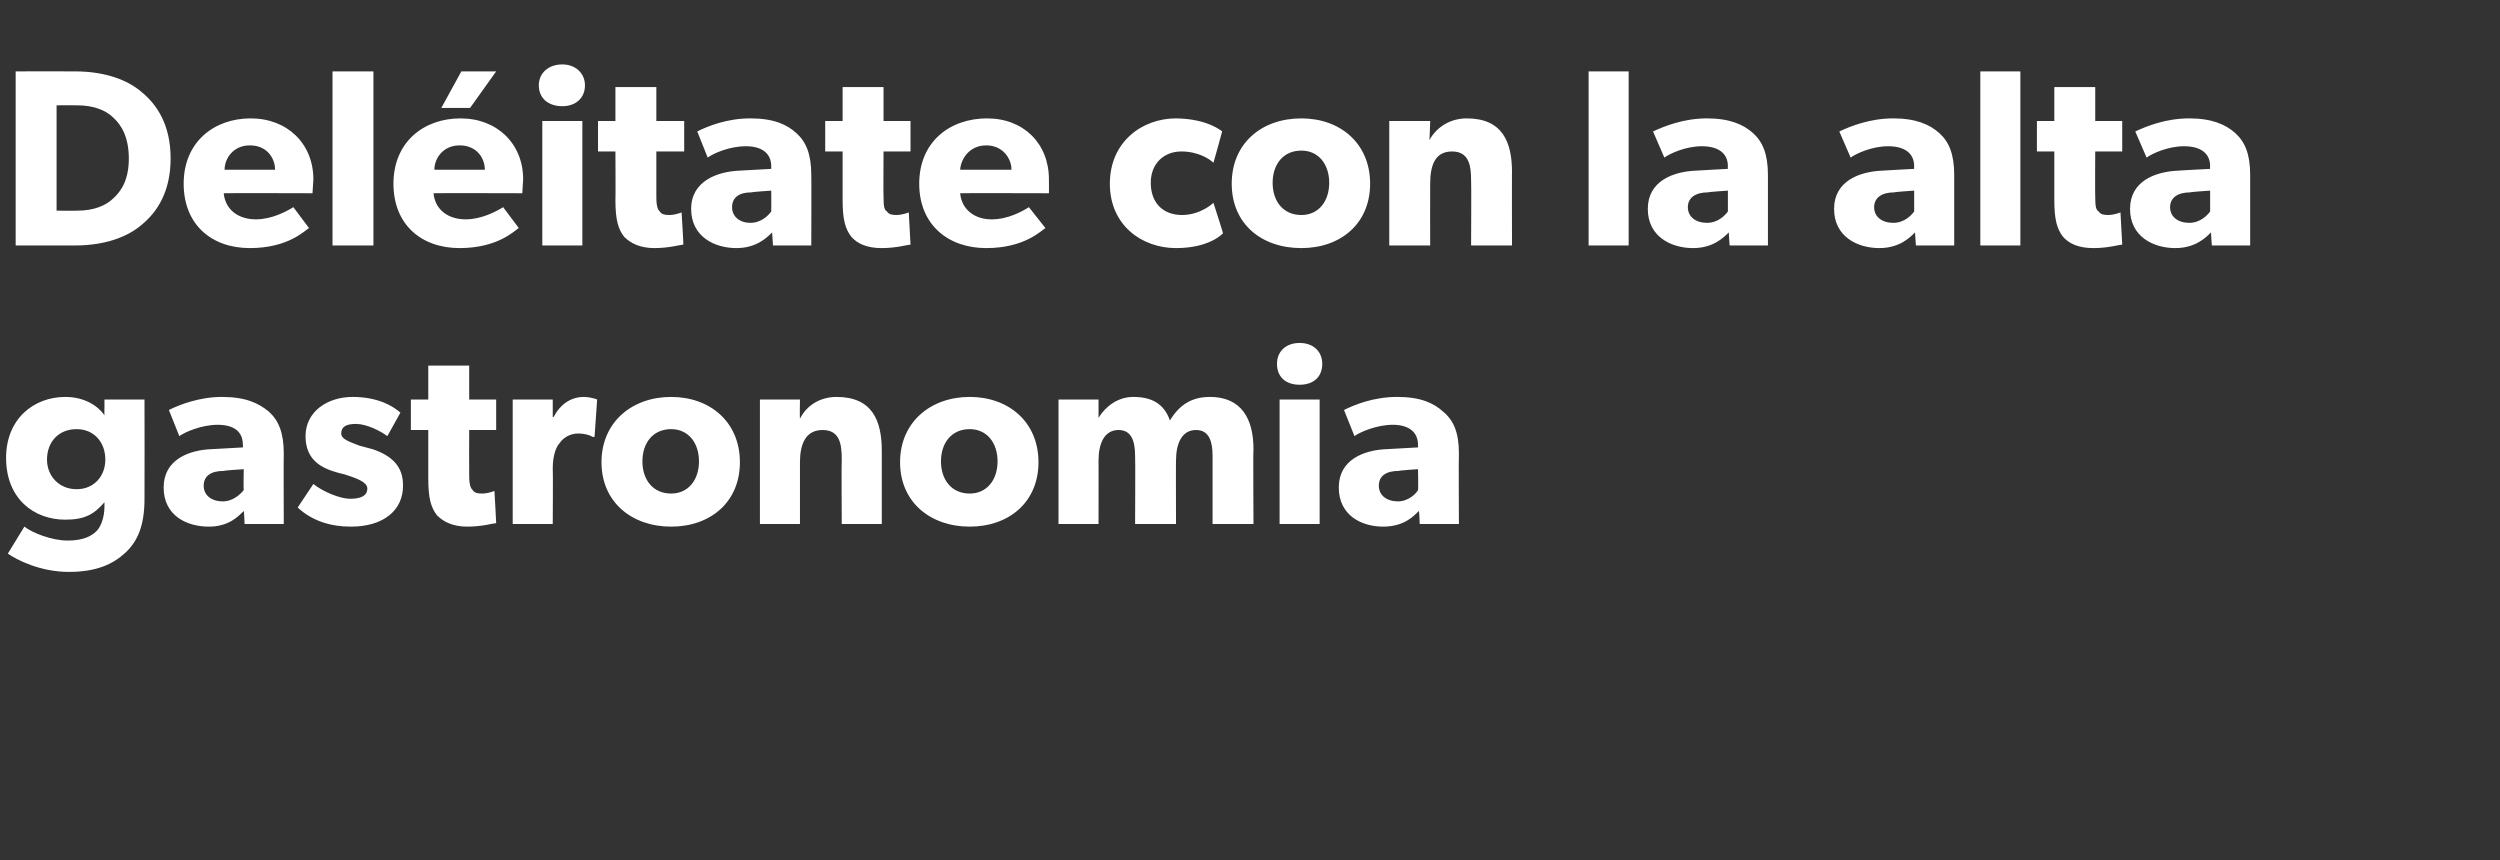 <?xml version="1.0" standalone="no"?><!DOCTYPE svg PUBLIC "-//W3C//DTD SVG 1.1//EN" "http://www.w3.org/Graphics/SVG/1.1/DTD/svg11.dtd"><svg xmlns="http://www.w3.org/2000/svg" version="1.1" width="287.2px" height="98.8px" viewBox="0 -5 287.2 98.8" style="top:-5px"><rect x="0" y="-5" width="287.2" height="98.8" fill="#333333" stroke="none"/><desc>Del itate con la alta gastronomia</desc><defs/><g id="Polygon13745"><path d="m14.4 58.5c-1.4 1.3-3.3 2.2-6.5 2.2c-3.3 0-6-1.4-7-2.1c0 0 1.9-3.1 1.9-3.1c.9.7 3.1 1.6 5 1.6c1.9 0 2.8-.6 3.3-1.1c.5-.5.9-1.6.9-2.8c0 0 0-.5 0-.5c-1.2 1.4-2.3 2-4.5 2c-3.6 0-6.8-2.4-6.8-7.1c0-4.5 3.2-7 6.8-7c2.3 0 3.8 1.1 4.5 2.1c-.02.03 0-.9 0-.9l0-.9l4.6 0c0 0 .02 11.4 0 11.4c0 3.1-.8 4.9-2.2 6.2zm-2.3-10.7c0-2-1.3-3.5-3.3-3.5c-2.1 0-3.4 1.5-3.4 3.5c0 1.9 1.4 3.4 3.4 3.4c2 0 3.3-1.5 3.3-3.4zm11.9 7.7c-2.6 0-5.2-1.3-5.2-4.5c0-3.2 2.9-4.3 5.5-4.4c.03-.01 3.6-.2 3.6-.2c0 0 .03-.28 0-.3c0-1.5-1-2.3-2.9-2.3c-1.8 0-3.7.8-4.4 1.3c0 0-1.2-3-1.2-3c1.2-.6 3.5-1.5 6.1-1.5c2.7 0 4.2.7 5.4 1.7c1.1 1 1.7 2.4 1.7 4.8c-.03.04 0 8.1 0 8.1l-4.5 0c0 0-.06-1.51-.1-1.5c-.6.6-1.7 1.8-4 1.8zm-.6-4.7c0 1.1.9 1.8 2.2 1.8c1.2 0 2.1-.9 2.4-1.3c-.04-.04 0-2.4 0-2.4c0 0-2.34.15-2.3.2c-1.5 0-2.3.6-2.3 1.7zm16.8 1.5c1.2 0 2-.3 2-1.2c0-.9-2.1-1.4-2.6-1.6c0 0-.8-.2-.8-.2c-1.8-.5-3.7-1.4-3.7-4.2c0-2.8 2.5-4.5 5.4-4.5c3 0 4.7 1.1 5.5 1.8c0 0-1.5 2.7-1.5 2.7c-.8-.6-2.4-1.4-3.6-1.4c-1.1 0-1.7.3-1.7 1.1c0 .7 1.1 1 2.1 1.4c0 0 1.5.4 1.5.4c3 1 3.5 2.7 3.5 4.2c0 2.8-2.2 4.7-6 4.7c-2.2 0-4.4-.6-6.1-2.2c0 0 1.8-2.7 1.8-2.7c1.1.9 3.1 1.7 4.2 1.7zm13.5 3.2c-1.6 0-2.7-.5-3.5-1.3c-.7-.9-1-2-1-4.2c.01-.02 0-5.6 0-5.6l-2 0l0-3.5l2 0l0-3.9l4.7 0l0 3.9l3.1 0l0 3.5l-3.1 0c0 0-.02 5.17 0 5.2c0 1.2.2 1.5.4 1.7c.2.3.5.4 1.1.4c.71-.01 1.4-.3 1.4-.3c0 0 .21 3.65.2 3.7c-.3 0-1.6.4-3.3.4zm9.8-14.6l0 2c0 0 .07.03.1 0c.8-1.5 2-2.3 3.5-2.3c.96.04 1.5.3 1.5.3l-.3 4.3c0 0-.21-.03-.2 0c-.3-.2-.9-.4-1.7-.4c-1 0-1.8.6-2.1 1.1c-.4.4-.8 1.4-.8 2.9c.04.05 0 6.4 0 6.4l-4.6 0l0-14.3l4.6 0zm13.6-.3c4.5 0 7.9 2.9 7.9 7.5c0 4.6-3.4 7.4-7.9 7.4c-4.5 0-8-2.8-8-7.4c0-4.6 3.5-7.5 8-7.5zm3.2 7.4c0-2.1-1.2-3.7-3.2-3.7c-2.1 0-3.3 1.6-3.3 3.7c0 2.1 1.2 3.7 3.3 3.7c2 0 3.2-1.6 3.2-3.7zm11.6-7.1c0 0-.04 2.21 0 2.2c.8-1.6 2.4-2.5 4.2-2.5c4.1 0 5.2 2.7 5.2 6.2c0-.04 0 8.4 0 8.4l-4.6 0c0 0-.04-7.45 0-7.5c0-1.8-.3-3.3-2.2-3.3c-2 0-2.6 1.7-2.6 3.7c0 .02 0 7.1 0 7.1l-4.6 0l0-14.3l4.6 0zm19.5-.3c4.5 0 7.9 2.9 7.9 7.5c0 4.6-3.4 7.4-7.9 7.4c-4.5 0-8-2.8-8-7.4c0-4.6 3.5-7.5 8-7.5zm3.2 7.4c0-2.1-1.2-3.7-3.2-3.7c-2.1 0-3.3 1.6-3.3 3.7c0 2.1 1.2 3.7 3.3 3.7c2 0 3.2-1.6 3.2-3.7zm11.6-7.1l0 2.1c0 0 .01-.04 0 0c.8-1.3 2.2-2.4 4-2.4c2 0 3.5.7 4.2 2.7c1.1-1.8 2.5-2.7 4.6-2.7c3.6 0 5 2.5 5 6c-.05-.01 0 8.6 0 8.6l-4.7 0c0 0-.01-7.77 0-7.8c0-1.5-.3-3-1.9-3c-1.6 0-2.3 1.5-2.3 3.5c-.02-.04 0 7.3 0 7.3l-4.7 0c0 0 .04-7.77 0-7.8c0-1.7-.4-3-1.9-3c-1.6 0-2.3 1.5-2.3 3.5c.01-.04 0 7.3 0 7.3l-4.6 0l0-14.3l4.6 0zm23.1-6.5c1.6 0 2.6 1 2.6 2.4c0 1.5-1 2.4-2.6 2.4c-1.6 0-2.6-.9-2.6-2.4c0-1.4 1-2.4 2.6-2.4zm2.3 6.5l0 14.3l-4.6 0l0-14.3l4.6 0zm7.3 14.6c-2.5 0-5.1-1.3-5.1-4.5c0-3.2 2.9-4.3 5.5-4.4c.02-.01 3.6-.2 3.6-.2c0 0 .02-.28 0-.3c0-1.5-1.1-2.3-2.9-2.3c-1.8 0-3.7.8-4.4 1.3c0 0-1.2-3-1.2-3c1.2-.6 3.4-1.5 6.1-1.5c2.7 0 4.2.7 5.3 1.7c1.2 1 1.8 2.4 1.8 4.8c-.04.04 0 8.1 0 8.1l-4.5 0c0 0-.06-1.51-.1-1.5c-.6.6-1.7 1.8-4.1 1.8zm-.5-4.7c0 1.1.9 1.8 2.2 1.8c1.2 0 2.1-.9 2.3-1.3c.05-.04 0-2.4 0-2.4c0 0-2.24.15-2.2.2c-1.5 0-2.3.6-2.3 1.7z" stroke="none" fill="#fff"/></g><g id="Polygon13744"><path d="m16.3 5.6c1.7 1.4 3.3 3.7 3.3 7.6c0 3.9-1.6 6.2-3.3 7.6c-1.6 1.4-4.2 2.4-7.7 2.4c.01 0-6.8 0-6.8 0l0-20c0 0 6.81-.01 6.8 0c3.5 0 6.1 1 7.7 2.4zm-3.3 12.2c.9-.8 1.8-2.1 1.8-4.6c0-2.5-.9-3.9-1.8-4.7c-.8-.8-2.2-1.4-4.1-1.4c-.03-.02-2.4 0-2.4 0l0 12.1c0 0 2.37.03 2.4 0c1.9 0 3.3-.6 4.1-1.4zm15.7 5.7c-4.4 0-7.6-2.7-7.6-7.4c0-4.8 3.5-7.5 7.7-7.5c4.2 0 7.2 2.9 7.2 7c-.04.73-.1 1.6-.1 1.6c0 0-10.18-.03-10.2 0c.2 2 1.8 3 3.7 3c1.8 0 3.5-.9 4.3-1.4c0 0 1.8 2.4 1.8 2.4c-.5.3-2.4 2.3-6.8 2.3zm0-11.8c-1.9 0-2.9 1.5-2.9 2.8c0 0 5.8 0 5.8 0c0-1.3-.9-2.8-2.9-2.8zm14.2-8.5l0 20l-4.7 0l0-20l4.7 0zm14.1 0l-3 4.2l-3.3 0l2.3-4.2l4 0zm-4.2 20.3c-4.4 0-7.6-2.7-7.6-7.4c0-4.8 3.5-7.5 7.7-7.5c4.2 0 7.2 2.9 7.2 7c-.04.73-.1 1.6-.1 1.6c0 0-10.18-.03-10.2 0c.2 2 1.8 3 3.7 3c1.8 0 3.5-.9 4.3-1.4c0 0 1.8 2.4 1.8 2.4c-.5.3-2.4 2.3-6.8 2.3zm0-11.8c-1.9 0-2.9 1.5-2.9 2.8c0 0 5.8 0 5.8 0c0-1.3-.9-2.8-2.9-2.8zm11.8-9.3c1.5 0 2.6 1 2.6 2.4c0 1.5-1.1 2.4-2.6 2.4c-1.6 0-2.7-.9-2.7-2.4c0-1.4 1.1-2.4 2.7-2.4zm2.3 6.5l0 14.3l-4.6 0l0-14.3l4.6 0zm8.3 14.6c-1.6 0-2.7-.5-3.5-1.3c-.7-.9-1-2-1-4.2c.03-.02 0-5.6 0-5.6l-2 0l0-3.5l2 0l0-3.9l4.7 0l0 3.9l3.2 0l0 3.5l-3.2 0c0 0 0 5.17 0 5.2c0 1.2.2 1.5.4 1.7c.2.3.5.4 1.1.4c.73-.01 1.4-.3 1.4-.3c0 0 .23 3.65.2 3.7c-.3 0-1.6.4-3.3.4zm9.4 0c-2.5 0-5.2-1.3-5.2-4.5c0-3.2 3-4.3 5.6-4.4c0-.01 3.6-.2 3.6-.2c0 0-.01-.28 0-.3c0-1.5-1.1-2.3-2.9-2.3c-1.9 0-3.7.8-4.4 1.3c0 0-1.2-3-1.2-3c1.2-.6 3.4-1.5 6.1-1.5c2.7 0 4.2.7 5.3 1.7c1.1 1 1.7 2.4 1.7 4.8c.03.04 0 8.1 0 8.1l-4.4 0c0 0-.09-1.51-.1-1.5c-.6.6-1.8 1.8-4.1 1.8zm-.5-4.7c0 1.1.9 1.8 2.1 1.8c1.3 0 2.1-.9 2.4-1.3c.02-.04 0-2.4 0-2.4c0 0-2.27.15-2.3.2c-1.4 0-2.2.6-2.2 1.7zm17.2 4.7c-1.7 0-2.8-.5-3.5-1.3c-.7-.9-1-2-1-4.2c0-.02 0-5.6 0-5.6l-2 0l0-3.5l2 0l0-3.9l4.7 0l0 3.9l3.1 0l0 3.5l-3.1 0c0 0-.03 5.17 0 5.2c0 1.2.1 1.5.4 1.7c.2.3.5.4 1.1.4c.7-.01 1.4-.3 1.4-.3c0 0 .2 3.65.2 3.7c-.3 0-1.6.4-3.3.4zm12 0c-4.4 0-7.7-2.7-7.7-7.4c0-4.8 3.5-7.5 7.8-7.5c4.2 0 7.1 2.9 7.1 7c.02.73 0 1.6 0 1.6c0 0-10.22-.03-10.2 0c.2 2 1.8 3 3.6 3c1.9 0 3.5-.9 4.3-1.4c0 0 1.9 2.4 1.9 2.4c-.5.3-2.4 2.3-6.8 2.3zm0-11.8c-1.9 0-2.9 1.5-3 2.8c0 0 5.9 0 5.9 0c0-1.3-1-2.8-2.9-2.8zm21.8 11.8c-3.9 0-7.6-2.6-7.6-7.4c0-4.8 3.7-7.5 7.6-7.5c3.69.04 5.3 1.5 5.3 1.5c0 0-.97 3.56-1 3.6c-.4-.4-1.7-1.3-3.7-1.3c-1.9 0-3.5 1.3-3.5 3.6c0 2.3 1.4 3.7 3.6 3.7c2.18-.01 3.6-1.4 3.6-1.4c0 0 1.13 3.51 1.1 3.5c-.1.1-1.6 1.7-5.4 1.7zm14.4-14.9c4.5 0 7.9 2.9 7.9 7.5c0 4.6-3.4 7.4-7.9 7.4c-4.6 0-8-2.8-8-7.4c0-4.6 3.4-7.5 8-7.5zm3.2 7.4c0-2.1-1.2-3.7-3.2-3.7c-2.1 0-3.3 1.6-3.3 3.7c0 2.1 1.2 3.7 3.3 3.7c2 0 3.2-1.6 3.2-3.7zm11.6-7.1c0 0-.06 2.21-.1 2.2c.9-1.6 2.5-2.5 4.3-2.5c4.1 0 5.2 2.7 5.2 6.2c-.02-.04 0 8.4 0 8.4l-4.7 0c0 0 .04-7.45 0-7.5c0-1.8-.3-3.3-2.2-3.3c-2 0-2.5 1.7-2.5 3.7c-.02.02 0 7.1 0 7.1l-4.7 0l0-14.3l4.7 0zm22.8-5.7l0 20l-4.6 0l0-20l4.6 0zm7.4 20.3c-2.5 0-5.2-1.3-5.2-4.5c0-3.2 2.9-4.3 5.6-4.4c-.02-.01 3.6-.2 3.6-.2c0 0-.03-.28 0-.3c0-1.5-1.1-2.3-3-2.3c-1.8 0-3.6.8-4.3 1.3c0 0-1.3-3-1.3-3c1.3-.6 3.5-1.5 6.2-1.5c2.6 0 4.2.7 5.3 1.7c1.1 1 1.7 2.4 1.7 4.8c.01.04 0 8.1 0 8.1l-4.4 0c0 0-.11-1.51-.1-1.5c-.6.6-1.8 1.8-4.1 1.8zm-.6-4.7c0 1.1.9 1.8 2.2 1.8c1.3 0 2.1-.9 2.4-1.3c0-.04 0-2.4 0-2.4c0 0-2.29.15-2.3.2c-1.4 0-2.3.6-2.3 1.7zm22 4.7c-2.5 0-5.2-1.3-5.2-4.5c0-3.2 2.9-4.3 5.6-4.4c-.02-.01 3.6-.2 3.6-.2c0 0-.03-.28 0-.3c0-1.5-1.1-2.3-3-2.3c-1.8 0-3.6.8-4.3 1.3c0 0-1.3-3-1.3-3c1.3-.6 3.5-1.5 6.2-1.5c2.6 0 4.2.7 5.3 1.7c1.1 1 1.7 2.4 1.7 4.8c.01.04 0 8.1 0 8.1l-4.4 0c0 0-.11-1.51-.1-1.5c-.6.6-1.8 1.8-4.1 1.8zm-.6-4.7c0 1.1.9 1.8 2.2 1.8c1.3 0 2.1-.9 2.4-1.3c0-.04 0-2.4 0-2.4c0 0-2.29.15-2.3.2c-1.4 0-2.3.6-2.3 1.7zm16.8-15.6l0 20l-4.6 0l0-20l4.6 0zm8.4 20.3c-1.7 0-2.8-.5-3.5-1.3c-.7-.9-1-2-1-4.2c0-.02 0-5.6 0-5.6l-2 0l0-3.5l2 0l0-3.9l4.7 0l0 3.9l3.1 0l0 3.5l-3.1 0c0 0-.03 5.17 0 5.2c0 1.2.1 1.5.4 1.7c.2.3.5.4 1.1.4c.7-.01 1.4-.3 1.4-.3c0 0 .2 3.65.2 3.7c-.3 0-1.6.4-3.3.4zm9.4 0c-2.5 0-5.2-1.3-5.2-4.5c0-3.2 2.9-4.3 5.6-4.4c-.04-.01 3.6-.2 3.6-.2c0 0-.04-.28 0-.3c0-1.5-1.1-2.3-3-2.3c-1.8 0-3.6.8-4.3 1.3c0 0-1.3-3-1.3-3c1.3-.6 3.5-1.5 6.2-1.5c2.6 0 4.2.7 5.3 1.7c1.1 1 1.7 2.4 1.7 4.8c0 .04 0 8.1 0 8.1l-4.4 0c0 0-.12-1.51-.1-1.5c-.6.6-1.8 1.8-4.1 1.8zm-.6-4.7c0 1.1.9 1.8 2.2 1.8c1.3 0 2.1-.9 2.4-1.3c-.01-.04 0-2.4 0-2.4c0 0-2.3.15-2.3.2c-1.4 0-2.3.6-2.3 1.7z" stroke="none" fill="#fff"/></g></svg>